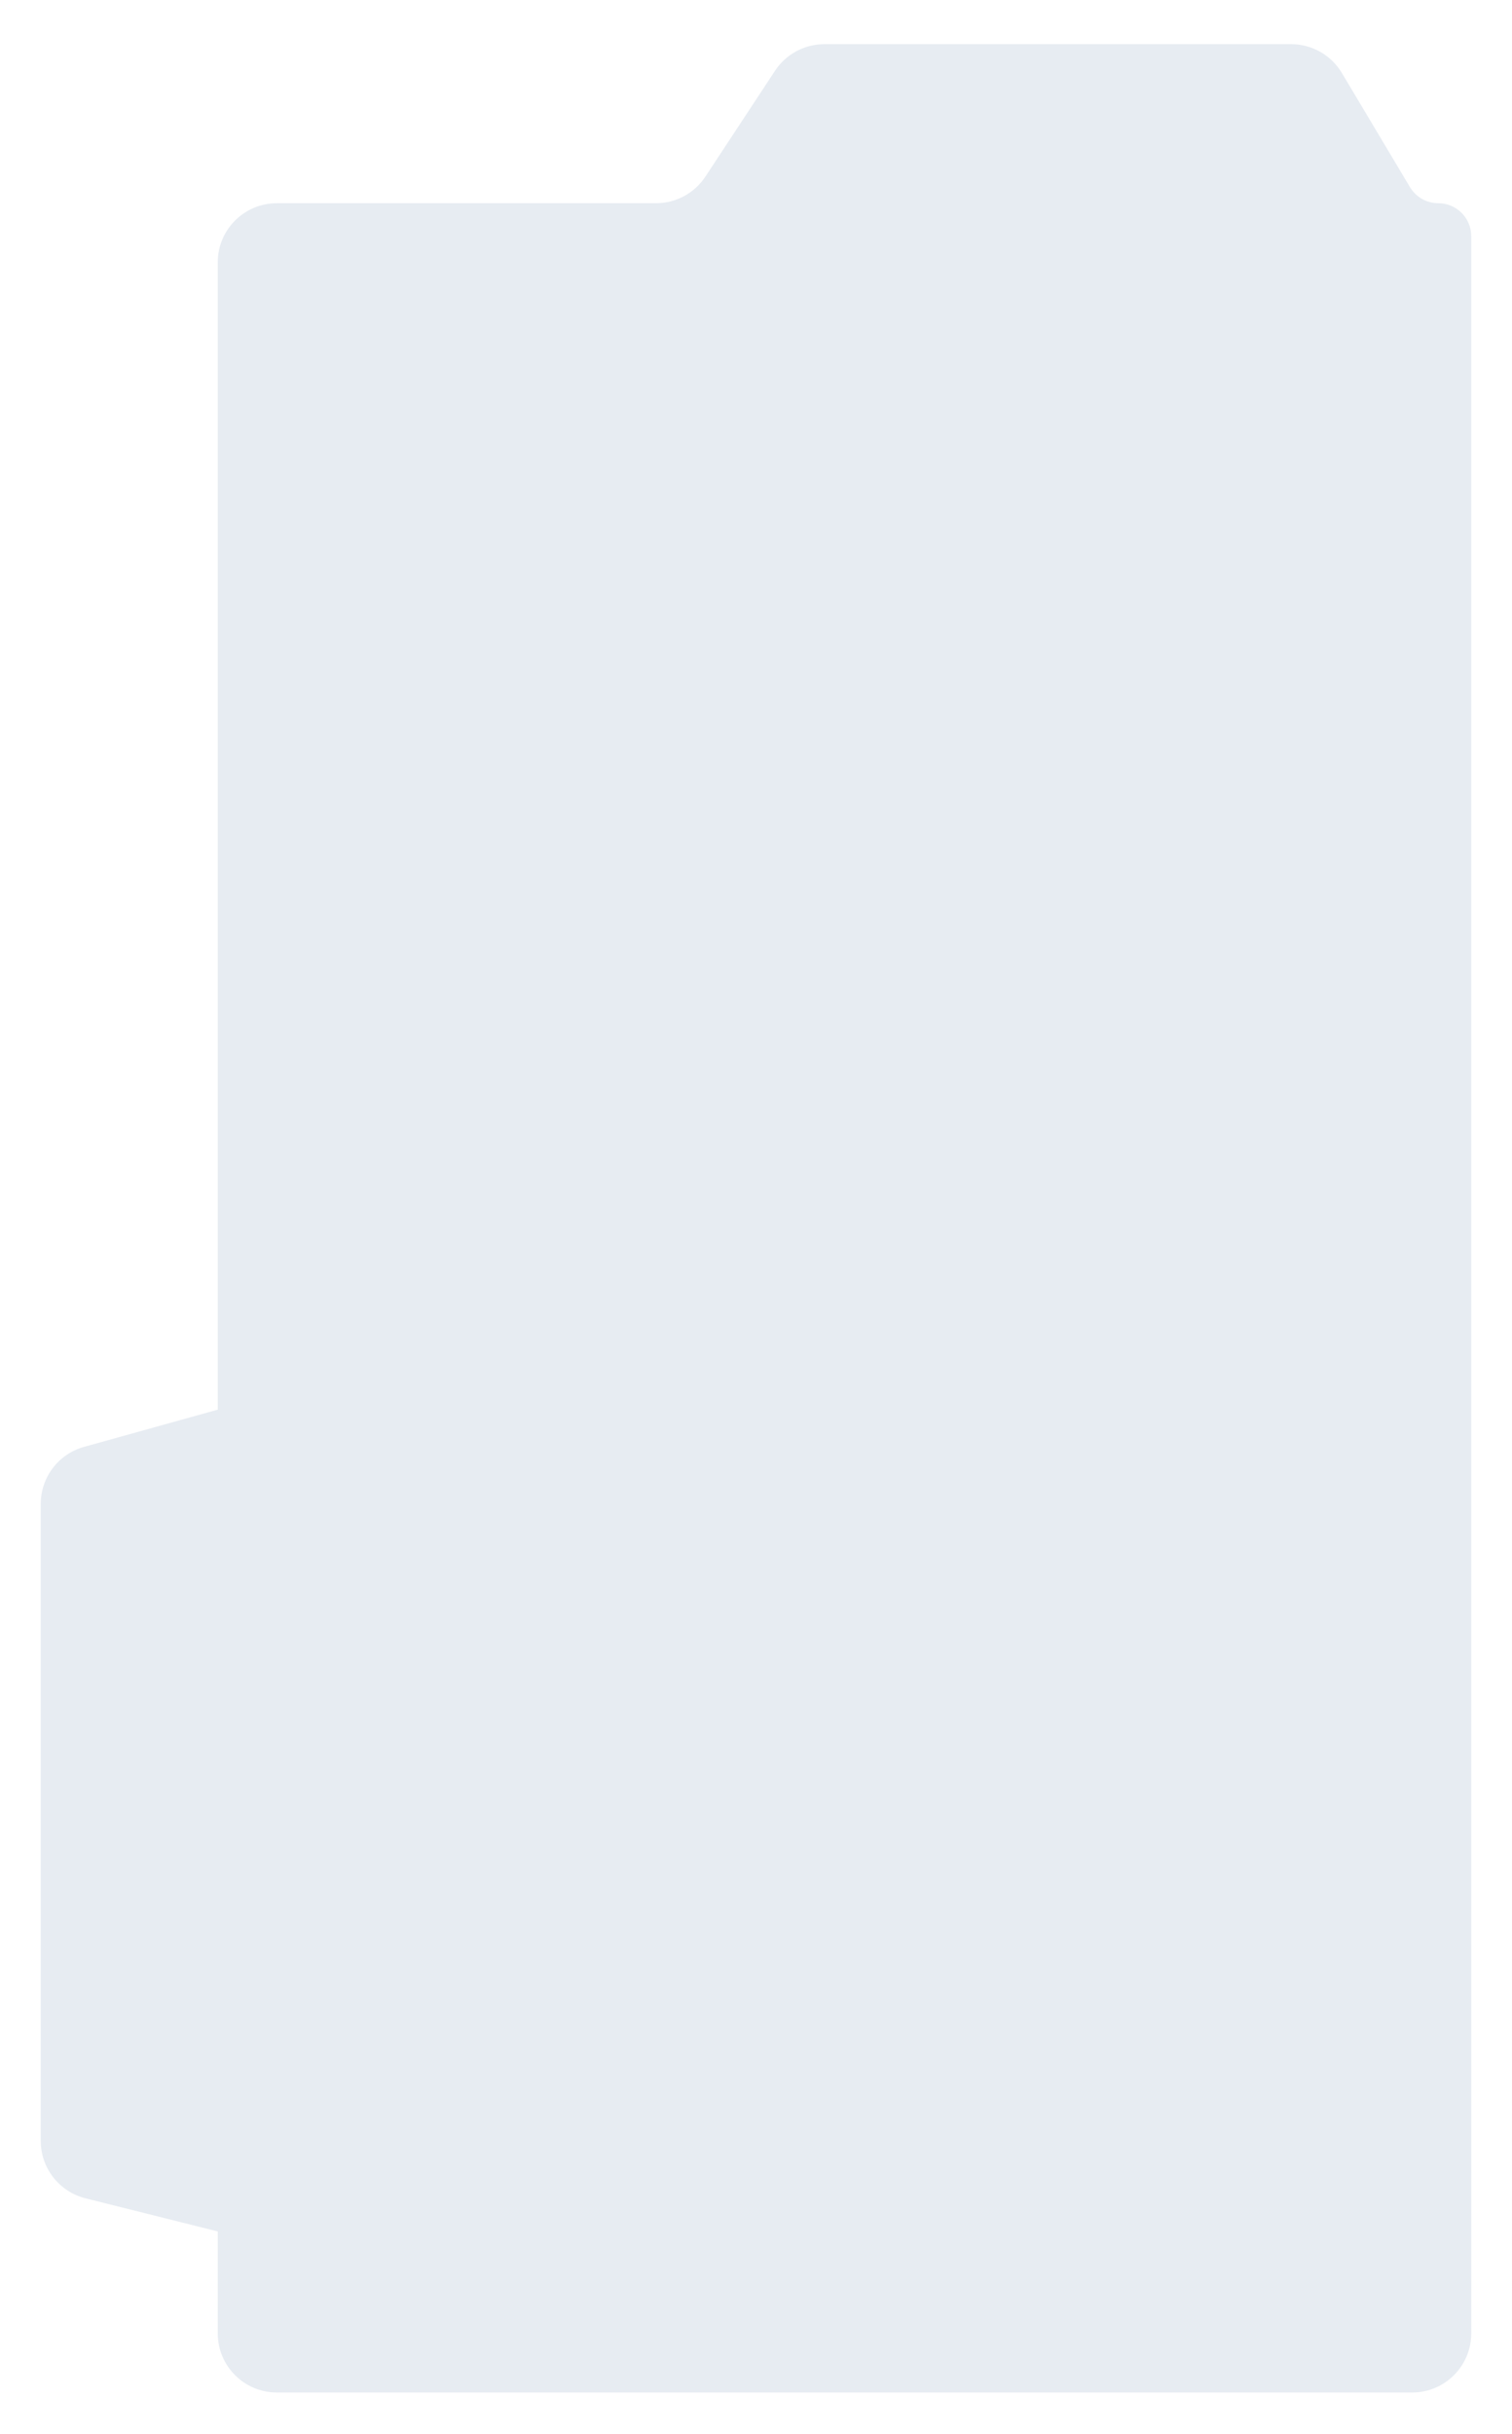 <?xml version="1.0" encoding="UTF-8"?> <svg xmlns="http://www.w3.org/2000/svg" width="371" height="597" viewBox="0 0 371 597" fill="none"><g filter="url(#filter0_d_193_44)"><path d="M364 53.099V567.496C364 575.506 357.506 582 349.496 582H70.933C62.922 582 56.429 575.506 56.429 567.496V542.496L23.98 534.368C17.526 532.751 13 526.951 13 520.298V364.032C13 357.519 17.341 351.805 23.615 350.059L56.429 340.926V59.513C56.429 51.502 62.922 45.009 70.933 45.009H163.972C168.853 45.009 173.406 42.554 176.089 38.477L193.161 12.531C195.844 8.454 200.397 6 205.278 6H319.801C324.908 6 329.639 8.686 332.256 13.071L348.962 41.065C350.422 43.511 353.061 45.009 355.91 45.009C360.378 45.009 364 48.631 364 53.099Z" fill="#E7ECF2"></path></g><defs><filter id="filter0_d_193_44" x="0" y="0.835" width="371" height="596" filterUnits="userSpaceOnUse" color-interpolation-filters="sRGB"><feFlood flood-opacity="0" result="BackgroundImageFix"></feFlood><feColorMatrix in="SourceAlpha" type="matrix" values="0 0 0 0 0 0 0 0 0 0 0 0 0 0 0 0 0 0 127 0" result="hardAlpha"></feColorMatrix><feOffset dx="-3" dy="4.835"></feOffset><feGaussianBlur stdDeviation="5"></feGaussianBlur><feComposite in2="hardAlpha" operator="out"></feComposite><feColorMatrix type="matrix" values="0 0 0 0 0 0 0 0 0 0 0 0 0 0 0 0 0 0 0.05 0"></feColorMatrix><feBlend mode="normal" in2="BackgroundImageFix" result="effect1_dropShadow_193_44"></feBlend><feBlend mode="normal" in="SourceGraphic" in2="effect1_dropShadow_193_44" result="shape"></feBlend></filter></defs></svg> 